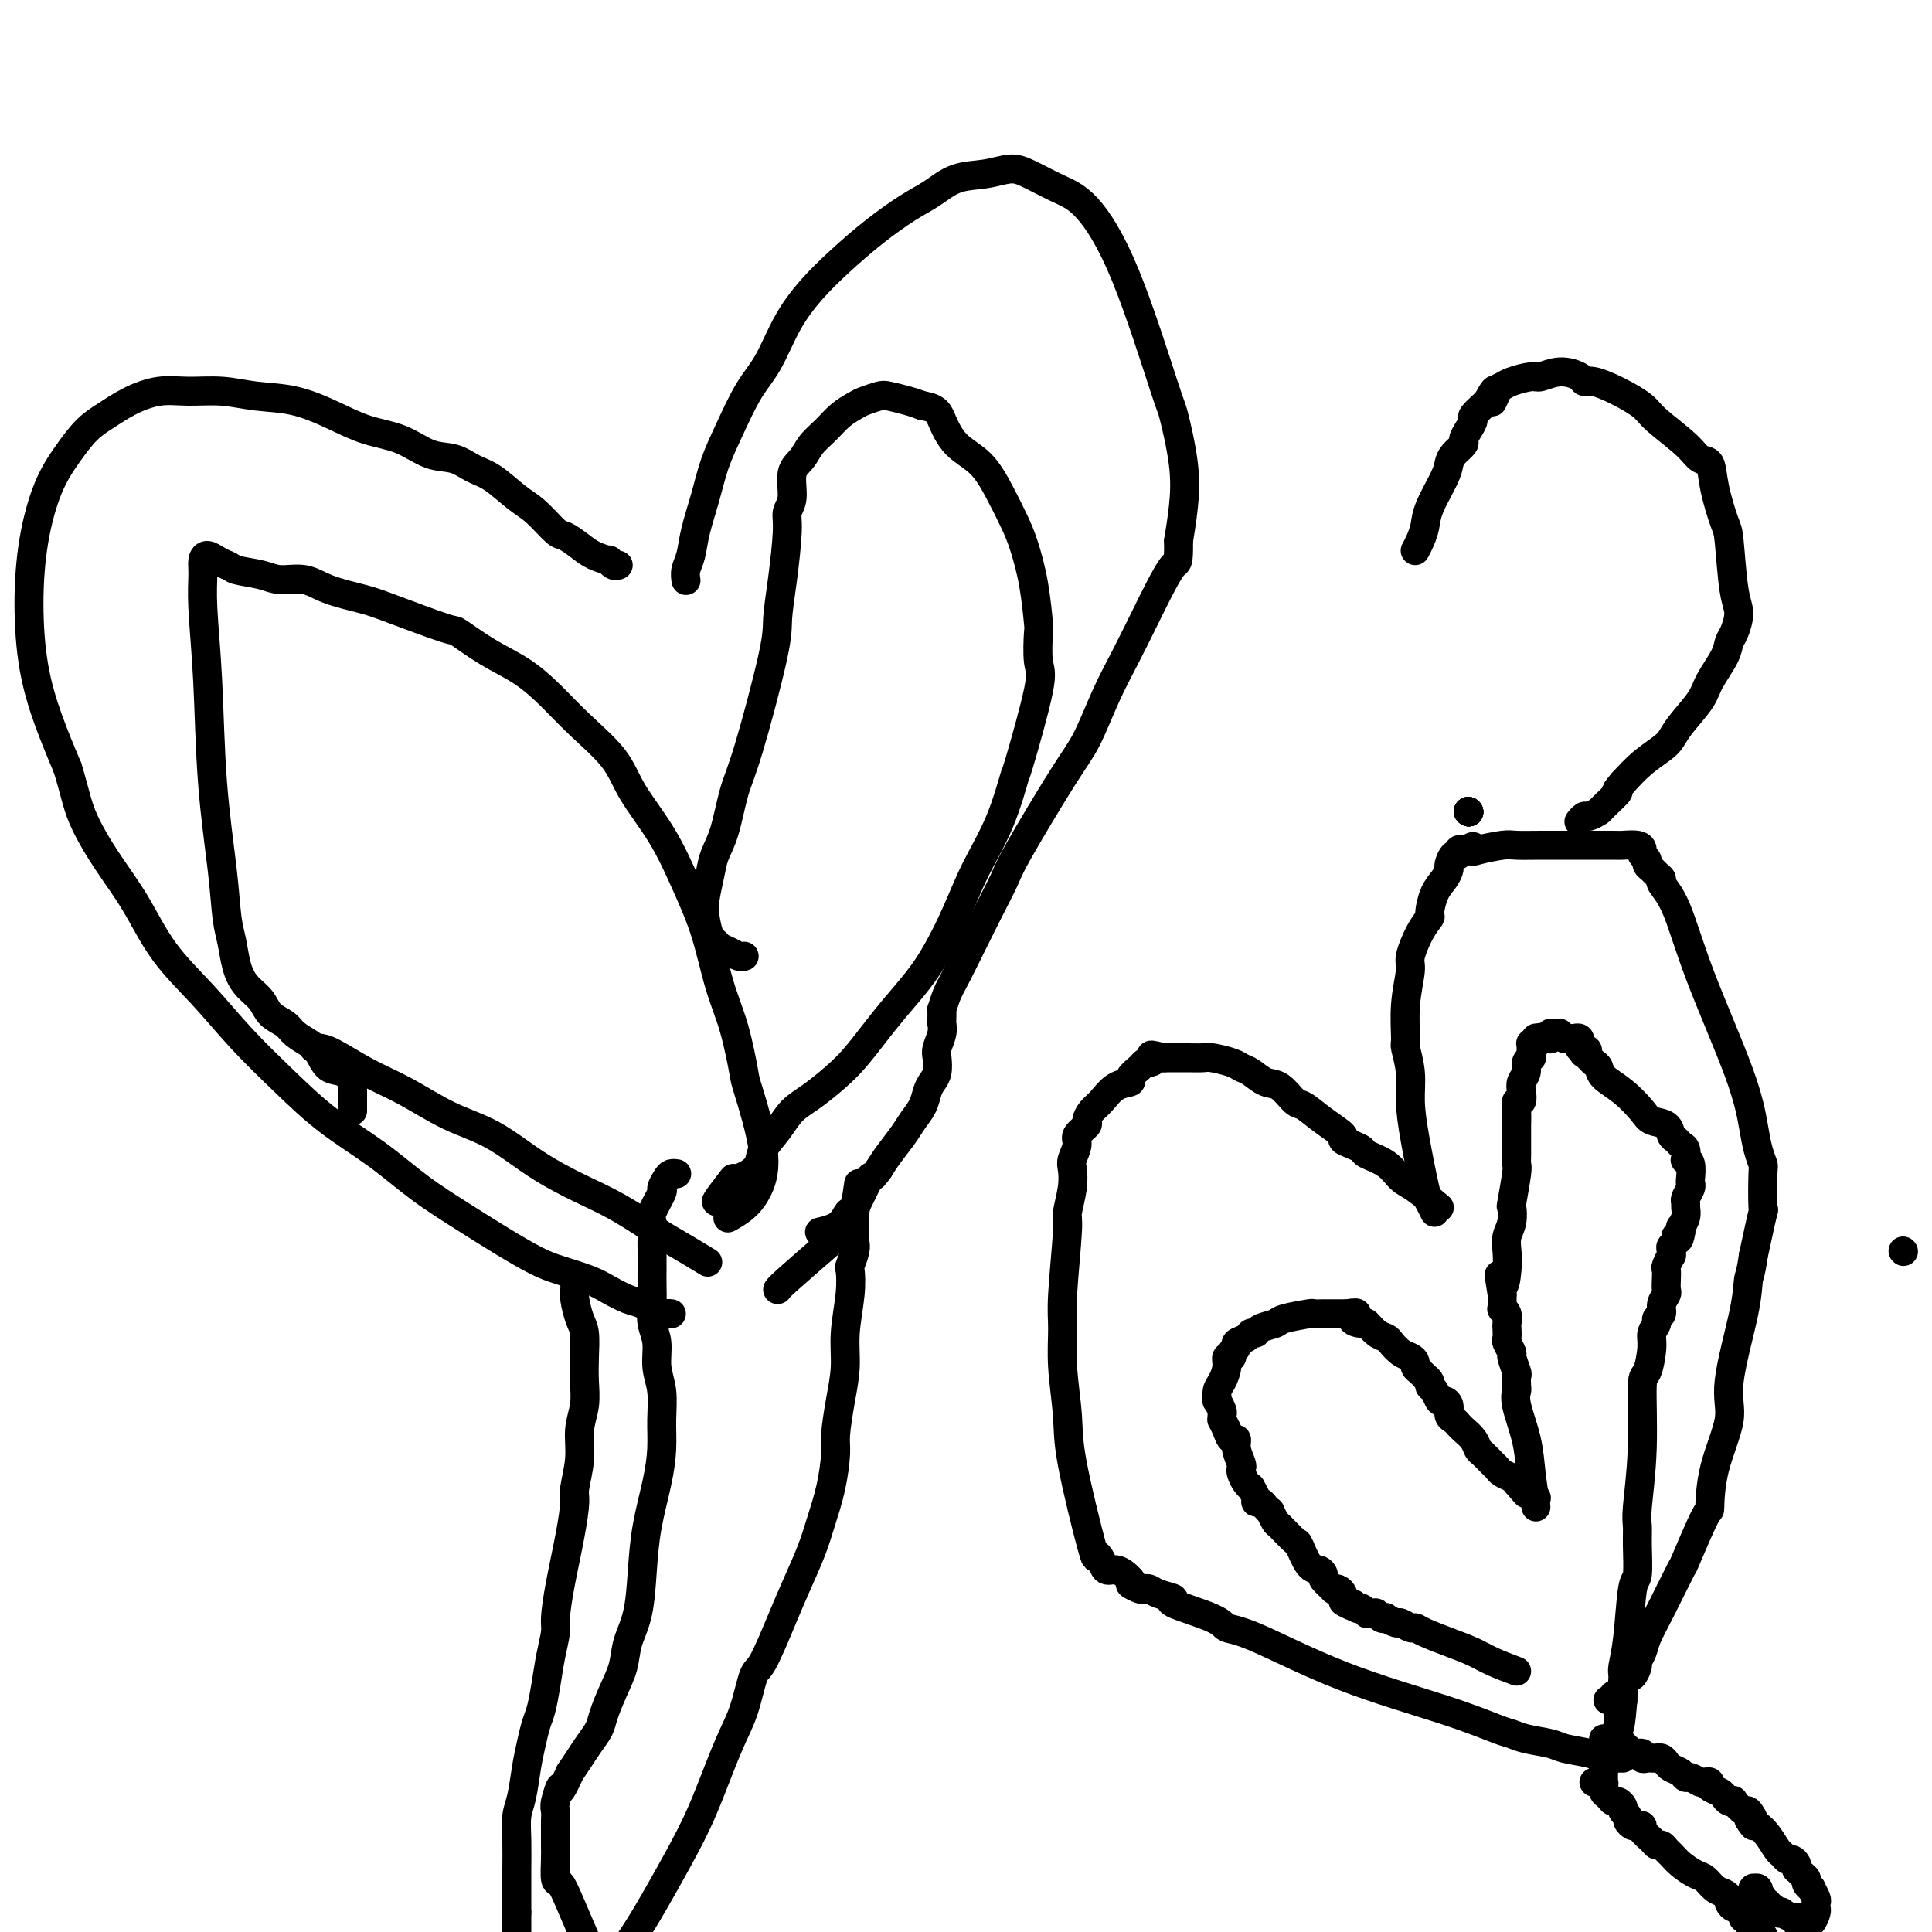 <svg viewBox='0 0 400 400' version='1.1' xmlns='http://www.w3.org/2000/svg' xmlns:xlink='http://www.w3.org/1999/xlink'><g fill='none' stroke='#000000' stroke-width='6' stroke-linecap='round' stroke-linejoin='round'><path d='M142,120c0.026,0.164 0.051,0.328 0,0c-0.051,-0.328 -0.180,-1.149 0,-2c0.180,-0.851 0.669,-1.732 1,-3c0.331,-1.268 0.503,-2.922 1,-5c0.497,-2.078 1.318,-4.579 2,-7c0.682,-2.421 1.223,-4.760 2,-7c0.777,-2.240 1.788,-4.380 3,-7c1.212,-2.620 2.625,-5.721 4,-8c1.375,-2.279 2.711,-3.735 4,-6c1.289,-2.265 2.532,-5.338 4,-8c1.468,-2.662 3.161,-4.914 5,-7c1.839,-2.086 3.823,-4.005 6,-6c2.177,-1.995 4.545,-4.064 7,-6c2.455,-1.936 4.996,-3.738 7,-5c2.004,-1.262 3.472,-1.983 5,-3c1.528,-1.017 3.118,-2.330 5,-3c1.882,-0.670 4.058,-0.698 6,-1c1.942,-0.302 3.649,-0.877 5,-1c1.351,-0.123 2.345,0.207 4,1c1.655,0.793 3.972,2.051 6,3c2.028,0.949 3.766,1.591 6,4c2.234,2.409 4.964,6.586 8,14c3.036,7.414 6.380,18.067 8,23c1.620,4.933 1.517,4.147 2,6c0.483,1.853 1.553,6.345 2,10c0.447,3.655 0.271,6.473 0,9c-0.271,2.527 -0.635,4.764 -1,7'/><path d='M244,112c0.075,4.921 -0.237,4.223 -1,5c-0.763,0.777 -1.978,3.029 -3,5c-1.022,1.971 -1.850,3.661 -3,6c-1.150,2.339 -2.623,5.326 -4,8c-1.377,2.674 -2.658,5.035 -4,8c-1.342,2.965 -2.746,6.534 -4,9c-1.254,2.466 -2.357,3.828 -5,8c-2.643,4.172 -6.825,11.155 -9,15c-2.175,3.845 -2.344,4.552 -3,6c-0.656,1.448 -1.800,3.636 -3,6c-1.200,2.364 -2.455,4.904 -3,6c-0.545,1.096 -0.381,0.747 -1,2c-0.619,1.253 -2.022,4.108 -3,6c-0.978,1.892 -1.530,2.823 -2,4c-0.470,1.177 -0.858,2.601 -1,3c-0.142,0.399 -0.037,-0.228 0,0c0.037,0.228 0.006,1.311 0,2c-0.006,0.689 0.012,0.985 0,1c-0.012,0.015 -0.055,-0.249 0,0c0.055,0.249 0.208,1.011 0,2c-0.208,0.989 -0.777,2.203 -1,3c-0.223,0.797 -0.100,1.175 0,2c0.100,0.825 0.178,2.097 0,3c-0.178,0.903 -0.613,1.437 -1,2c-0.387,0.563 -0.726,1.155 -1,2c-0.274,0.845 -0.482,1.945 -1,3c-0.518,1.055 -1.345,2.066 -2,3c-0.655,0.934 -1.138,1.790 -2,3c-0.862,1.210 -2.103,2.774 -3,4c-0.897,1.226 -1.448,2.113 -2,3'/><path d='M182,242c-2.080,3.071 -1.279,0.747 -2,2c-0.721,1.253 -2.964,6.083 -4,8c-1.036,1.917 -0.866,0.920 -1,1c-0.134,0.080 -0.572,1.237 -1,2c-0.428,0.763 -0.847,1.133 -3,3c-2.153,1.867 -6.041,5.232 -8,7c-1.959,1.768 -1.989,1.938 -2,2c-0.011,0.062 -0.003,0.017 0,0c0.003,-0.017 0.001,-0.005 0,0c-0.001,0.005 -0.000,0.002 0,0'/><path d='M154,198c0.067,-0.024 0.134,-0.049 0,0c-0.134,0.049 -0.470,0.170 -1,0c-0.530,-0.170 -1.256,-0.632 -2,-1c-0.744,-0.368 -1.507,-0.642 -2,-1c-0.493,-0.358 -0.717,-0.802 -1,-1c-0.283,-0.198 -0.624,-0.152 -1,-1c-0.376,-0.848 -0.788,-2.589 -1,-4c-0.212,-1.411 -0.223,-2.491 0,-4c0.223,-1.509 0.679,-3.447 1,-5c0.321,-1.553 0.507,-2.723 1,-4c0.493,-1.277 1.294,-2.663 2,-5c0.706,-2.337 1.316,-5.624 2,-8c0.684,-2.376 1.441,-3.840 3,-9c1.559,-5.160 3.919,-14.015 5,-19c1.081,-4.985 0.882,-6.099 1,-8c0.118,-1.901 0.552,-4.589 1,-8c0.448,-3.411 0.911,-7.546 1,-10c0.089,-2.454 -0.195,-3.227 0,-4c0.195,-0.773 0.870,-1.547 1,-3c0.130,-1.453 -0.286,-3.586 0,-5c0.286,-1.414 1.274,-2.109 2,-3c0.726,-0.891 1.190,-1.979 2,-3c0.810,-1.021 1.964,-1.976 3,-3c1.036,-1.024 1.952,-2.118 3,-3c1.048,-0.882 2.227,-1.554 3,-2c0.773,-0.446 1.141,-0.666 2,-1c0.859,-0.334 2.210,-0.780 3,-1c0.790,-0.220 1.020,-0.213 2,0c0.980,0.213 2.708,0.632 4,1c1.292,0.368 2.146,0.684 3,1'/><path d='M191,84c2.957,0.421 3.348,1.473 4,3c0.652,1.527 1.564,3.529 3,5c1.436,1.471 3.397,2.413 5,4c1.603,1.587 2.850,3.820 4,6c1.150,2.180 2.203,4.305 3,6c0.797,1.695 1.337,2.958 2,5c0.663,2.042 1.450,4.863 2,8c0.550,3.137 0.865,6.591 1,8c0.135,1.409 0.091,0.773 0,2c-0.091,1.227 -0.228,4.316 0,6c0.228,1.684 0.820,1.963 0,6c-0.820,4.037 -3.051,11.833 -4,15c-0.949,3.167 -0.617,1.704 -1,3c-0.383,1.296 -1.483,5.352 -3,9c-1.517,3.648 -3.452,6.887 -5,10c-1.548,3.113 -2.710,6.099 -4,9c-1.290,2.901 -2.708,5.718 -4,8c-1.292,2.282 -2.459,4.031 -4,6c-1.541,1.969 -3.458,4.159 -5,6c-1.542,1.841 -2.709,3.335 -4,5c-1.291,1.665 -2.704,3.501 -4,5c-1.296,1.499 -2.473,2.659 -4,4c-1.527,1.341 -3.402,2.862 -5,4c-1.598,1.138 -2.917,1.891 -4,3c-1.083,1.109 -1.929,2.573 -3,4c-1.071,1.427 -2.367,2.816 -3,4c-0.633,1.184 -0.603,2.163 -1,3c-0.397,0.837 -1.222,1.533 -2,2c-0.778,0.467 -1.508,0.705 -2,1c-0.492,0.295 -0.746,0.648 -1,1'/><path d='M152,245c-6.726,7.429 -2.542,2.000 -1,0c1.542,-2.000 0.440,-0.571 0,0c-0.440,0.571 -0.220,0.286 0,0'/><path d='M128,117c-0.290,0.118 -0.580,0.236 -1,0c-0.420,-0.236 -0.970,-0.827 -1,-1c-0.030,-0.173 0.461,0.073 0,0c-0.461,-0.073 -1.873,-0.463 -3,-1c-1.127,-0.537 -1.969,-1.220 -3,-2c-1.031,-0.780 -2.250,-1.659 -3,-2c-0.750,-0.341 -1.032,-0.146 -2,-1c-0.968,-0.854 -2.621,-2.758 -4,-4c-1.379,-1.242 -2.485,-1.822 -4,-3c-1.515,-1.178 -3.438,-2.952 -5,-4c-1.562,-1.048 -2.761,-1.368 -4,-2c-1.239,-0.632 -2.516,-1.575 -4,-2c-1.484,-0.425 -3.174,-0.331 -5,-1c-1.826,-0.669 -3.788,-2.101 -6,-3c-2.212,-0.899 -4.672,-1.264 -7,-2c-2.328,-0.736 -4.522,-1.843 -7,-3c-2.478,-1.157 -5.238,-2.364 -8,-3c-2.762,-0.636 -5.525,-0.701 -8,-1c-2.475,-0.299 -4.661,-0.831 -7,-1c-2.339,-0.169 -4.831,0.025 -7,0c-2.169,-0.025 -4.015,-0.270 -6,0c-1.985,0.270 -4.110,1.053 -6,2c-1.890,0.947 -3.546,2.057 -5,3c-1.454,0.943 -2.705,1.719 -4,3c-1.295,1.281 -2.633,3.065 -4,5c-1.367,1.935 -2.765,4.019 -4,7c-1.235,2.981 -2.309,6.860 -3,11c-0.691,4.140 -1.000,8.543 -1,13c-0.000,4.457 0.308,8.969 1,13c0.692,4.031 1.769,7.580 3,11c1.231,3.420 2.615,6.710 4,10'/><path d='M14,159c1.538,5.079 1.882,7.275 3,10c1.118,2.725 3.008,5.979 5,9c1.992,3.021 4.084,5.810 6,9c1.916,3.190 3.656,6.781 6,10c2.344,3.219 5.292,6.067 8,9c2.708,2.933 5.175,5.952 8,9c2.825,3.048 6.006,6.124 9,9c2.994,2.876 5.799,5.553 9,8c3.201,2.447 6.796,4.665 10,7c3.204,2.335 6.017,4.785 9,7c2.983,2.215 6.136,4.193 9,6c2.864,1.807 5.441,3.442 8,5c2.559,1.558 5.101,3.037 7,4c1.899,0.963 3.153,1.408 5,2c1.847,0.592 4.285,1.329 6,2c1.715,0.671 2.707,1.276 4,2c1.293,0.724 2.886,1.567 4,2c1.114,0.433 1.749,0.456 3,1c1.251,0.544 3.119,1.610 4,2c0.881,0.390 0.776,0.105 1,0c0.224,-0.105 0.778,-0.030 1,0c0.222,0.030 0.111,0.015 0,0'/><path d='M73,230c-0.000,-0.414 -0.000,-0.828 0,-1c0.000,-0.172 0.000,-0.101 0,0c-0.000,0.101 -0.000,0.233 0,0c0.000,-0.233 0.000,-0.832 0,-1c-0.000,-0.168 -0.000,0.095 0,0c0.000,-0.095 0.001,-0.549 0,-1c-0.001,-0.451 -0.005,-0.899 0,-1c0.005,-0.101 0.020,0.143 0,0c-0.020,-0.143 -0.074,-0.675 0,-1c0.074,-0.325 0.278,-0.443 0,-1c-0.278,-0.557 -1.037,-1.553 -2,-2c-0.963,-0.447 -2.130,-0.347 -3,-1c-0.870,-0.653 -1.445,-2.061 -2,-3c-0.555,-0.939 -1.092,-1.409 -2,-2c-0.908,-0.591 -2.186,-1.301 -3,-2c-0.814,-0.699 -1.163,-1.385 -2,-2c-0.837,-0.615 -2.160,-1.157 -3,-2c-0.840,-0.843 -1.195,-1.986 -2,-3c-0.805,-1.014 -2.060,-1.900 -3,-3c-0.940,-1.100 -1.565,-2.414 -2,-4c-0.435,-1.586 -0.680,-3.442 -1,-5c-0.320,-1.558 -0.717,-2.817 -1,-5c-0.283,-2.183 -0.454,-5.291 -1,-10c-0.546,-4.709 -1.467,-11.019 -2,-18c-0.533,-6.981 -0.676,-14.631 -1,-21c-0.324,-6.369 -0.827,-11.455 -1,-15c-0.173,-3.545 -0.016,-5.549 0,-7c0.016,-1.451 -0.109,-2.348 0,-3c0.109,-0.652 0.452,-1.060 1,-1c0.548,0.060 1.299,0.589 2,1c0.701,0.411 1.350,0.706 2,1'/><path d='M47,117c0.970,0.339 0.896,0.685 2,1c1.104,0.315 3.387,0.599 5,1c1.613,0.401 2.556,0.920 4,1c1.444,0.080 3.390,-0.279 5,0c1.610,0.279 2.886,1.196 5,2c2.114,0.804 5.067,1.495 7,2c1.933,0.505 2.847,0.822 6,2c3.153,1.178 8.544,3.216 11,4c2.456,0.784 1.977,0.314 3,1c1.023,0.686 3.548,2.527 6,4c2.452,1.473 4.831,2.578 7,4c2.169,1.422 4.127,3.159 6,5c1.873,1.841 3.662,3.784 6,6c2.338,2.216 5.224,4.706 7,7c1.776,2.294 2.443,4.393 4,7c1.557,2.607 4.006,5.721 6,9c1.994,3.279 3.533,6.722 5,10c1.467,3.278 2.863,6.392 4,10c1.137,3.608 2.015,7.709 3,11c0.985,3.291 2.077,5.773 3,9c0.923,3.227 1.679,7.200 2,9c0.321,1.800 0.208,1.428 1,4c0.792,2.572 2.488,8.087 3,12c0.512,3.913 -0.162,6.224 -1,8c-0.838,1.776 -1.841,3.017 -3,4c-1.159,0.983 -2.474,1.710 -3,2c-0.526,0.290 -0.263,0.145 0,0'/><path d='M65,217c-0.066,0.004 -0.132,0.008 0,0c0.132,-0.008 0.461,-0.028 1,0c0.539,0.028 1.288,0.105 3,1c1.712,0.895 4.387,2.608 7,4c2.613,1.392 5.165,2.462 8,4c2.835,1.538 5.952,3.543 9,5c3.048,1.457 6.027,2.365 9,4c2.973,1.635 5.941,3.998 9,6c3.059,2.002 6.207,3.644 9,5c2.793,1.356 5.229,2.427 8,4c2.771,1.573 5.877,3.648 8,5c2.123,1.352 3.264,1.979 5,3c1.736,1.021 4.067,2.434 5,3c0.933,0.566 0.466,0.283 0,0'/><path d='M119,266c0.022,0.302 0.045,0.603 0,1c-0.045,0.397 -0.156,0.888 0,2c0.156,1.112 0.579,2.845 1,4c0.421,1.155 0.841,1.732 1,3c0.159,1.268 0.058,3.229 0,5c-0.058,1.771 -0.072,3.353 0,5c0.072,1.647 0.230,3.358 0,5c-0.230,1.642 -0.848,3.214 -1,5c-0.152,1.786 0.163,3.784 0,6c-0.163,2.216 -0.804,4.649 -1,6c-0.196,1.351 0.053,1.620 0,3c-0.053,1.380 -0.410,3.872 -1,7c-0.590,3.128 -1.415,6.891 -2,10c-0.585,3.109 -0.930,5.564 -1,7c-0.070,1.436 0.136,1.853 0,3c-0.136,1.147 -0.614,3.023 -1,5c-0.386,1.977 -0.681,4.056 -1,6c-0.319,1.944 -0.663,3.752 -1,5c-0.337,1.248 -0.669,1.936 -1,3c-0.331,1.064 -0.663,2.505 -1,4c-0.337,1.495 -0.679,3.043 -1,5c-0.321,1.957 -0.622,4.321 -1,6c-0.378,1.679 -0.833,2.671 -1,4c-0.167,1.329 -0.045,2.995 0,5c0.045,2.005 0.012,4.347 0,6c-0.012,1.653 -0.003,2.615 0,4c0.003,1.385 0.002,3.192 0,5'/><path d='M107,396c0.004,4.508 0.015,5.779 0,7c-0.015,1.221 -0.056,2.393 0,4c0.056,1.607 0.208,3.650 0,5c-0.208,1.350 -0.776,2.008 -1,3c-0.224,0.992 -0.102,2.317 0,3c0.102,0.683 0.186,0.723 0,1c-0.186,0.277 -0.642,0.791 -1,1c-0.358,0.209 -0.617,0.113 -1,0c-0.383,-0.113 -0.891,-0.241 -1,0c-0.109,0.241 0.181,0.853 0,1c-0.181,0.147 -0.833,-0.171 -1,0c-0.167,0.171 0.151,0.830 0,1c-0.151,0.170 -0.770,-0.151 -1,0c-0.230,0.151 -0.072,0.772 0,1c0.072,0.228 0.057,0.061 0,0c-0.057,-0.061 -0.156,-0.016 0,0c0.156,0.016 0.567,0.004 1,0c0.433,-0.004 0.890,-0.000 1,0c0.110,0.000 -0.125,-0.004 0,0c0.125,0.004 0.611,0.016 1,0c0.389,-0.016 0.680,-0.060 1,0c0.320,0.060 0.667,0.223 1,0c0.333,-0.223 0.652,-0.833 1,-1c0.348,-0.167 0.727,0.109 1,0c0.273,-0.109 0.441,-0.604 1,-1c0.559,-0.396 1.511,-0.694 2,-1c0.489,-0.306 0.516,-0.621 1,-1c0.484,-0.379 1.424,-0.823 2,-1c0.576,-0.177 0.788,-0.089 1,0'/><path d='M115,418c2.553,-0.929 2.435,-1.250 3,-2c0.565,-0.750 1.813,-1.927 3,-3c1.187,-1.073 2.312,-2.042 4,-4c1.688,-1.958 3.939,-4.903 6,-8c2.061,-3.097 3.931,-6.344 6,-10c2.069,-3.656 4.336,-7.719 6,-11c1.664,-3.281 2.723,-5.779 4,-9c1.277,-3.221 2.772,-7.165 4,-10c1.228,-2.835 2.190,-4.563 3,-7c0.810,-2.437 1.466,-5.585 2,-7c0.534,-1.415 0.944,-1.096 2,-3c1.056,-1.904 2.759,-6.029 4,-9c1.241,-2.971 2.021,-4.788 3,-7c0.979,-2.212 2.156,-4.819 3,-7c0.844,-2.181 1.353,-3.936 2,-6c0.647,-2.064 1.431,-4.437 2,-7c0.569,-2.563 0.922,-5.315 1,-7c0.078,-1.685 -0.119,-2.301 0,-4c0.119,-1.699 0.554,-4.480 1,-7c0.446,-2.520 0.903,-4.778 1,-7c0.097,-2.222 -0.166,-4.409 0,-7c0.166,-2.591 0.763,-5.586 1,-8c0.237,-2.414 0.116,-4.247 0,-5c-0.116,-0.753 -0.227,-0.425 0,-1c0.227,-0.575 0.793,-2.052 1,-3c0.207,-0.948 0.055,-1.367 0,-2c-0.055,-0.633 -0.015,-1.479 0,-2c0.015,-0.521 0.004,-0.717 0,-1c-0.004,-0.283 -0.001,-0.653 0,-1c0.001,-0.347 0.000,-0.671 0,-1c-0.000,-0.329 -0.000,-0.665 0,-1'/><path d='M177,251c1.442,-11.108 0.547,-3.876 0,-1c-0.547,2.876 -0.746,1.398 -1,1c-0.254,-0.398 -0.563,0.285 -1,1c-0.437,0.715 -1.002,1.462 -2,2c-0.998,0.538 -2.428,0.868 -3,1c-0.572,0.132 -0.286,0.066 0,0'/><path d='M140,243c0.092,0.014 0.184,0.028 0,0c-0.184,-0.028 -0.645,-0.099 -1,0c-0.355,0.099 -0.603,0.368 -1,1c-0.397,0.632 -0.944,1.629 -1,2c-0.056,0.371 0.377,0.118 0,1c-0.377,0.882 -1.565,2.901 -2,4c-0.435,1.099 -0.117,1.280 0,2c0.117,0.720 0.032,1.981 0,3c-0.032,1.019 -0.010,1.798 0,3c0.010,1.202 0.007,2.827 0,4c-0.007,1.173 -0.017,1.895 0,3c0.017,1.105 0.061,2.594 0,4c-0.061,1.406 -0.227,2.731 0,4c0.227,1.269 0.846,2.483 1,4c0.154,1.517 -0.157,3.336 0,5c0.157,1.664 0.781,3.173 1,5c0.219,1.827 0.031,3.972 0,6c-0.031,2.028 0.095,3.938 0,6c-0.095,2.062 -0.411,4.276 -1,7c-0.589,2.724 -1.453,5.956 -2,9c-0.547,3.044 -0.779,5.898 -1,9c-0.221,3.102 -0.430,6.452 -1,9c-0.570,2.548 -1.500,4.296 -2,6c-0.500,1.704 -0.571,3.366 -1,5c-0.429,1.634 -1.217,3.242 -2,5c-0.783,1.758 -1.561,3.667 -2,5c-0.439,1.333 -0.540,2.089 -1,3c-0.460,0.911 -1.278,1.976 -2,3c-0.722,1.024 -1.349,2.007 -2,3c-0.651,0.993 -1.325,1.997 -2,3'/><path d='M118,367c-2.558,5.628 -1.953,3.198 -2,3c-0.047,-0.198 -0.745,1.837 -1,3c-0.255,1.163 -0.068,1.454 0,2c0.068,0.546 0.018,1.348 0,2c-0.018,0.652 -0.002,1.153 0,2c0.002,0.847 -0.009,2.039 0,3c0.009,0.961 0.038,1.691 0,3c-0.038,1.309 -0.143,3.196 0,4c0.143,0.804 0.533,0.525 1,1c0.467,0.475 1.010,1.705 2,4c0.990,2.295 2.426,5.656 3,7c0.574,1.344 0.287,0.672 0,0'/><path d='M304,168c0.000,0.000 0.100,0.100 0.1,0.1'/><path d='M304,168c0.000,0.000 0.100,0.100 0.1,0.1'/><path d='M304,168c0.000,0.000 0.100,0.100 0.1,0.1'/><path d='M304,168c0.000,0.000 0.100,0.100 0.1,0.1'/><path d='M304,168c0.000,0.000 0.100,0.100 0.1,0.1'/><path d='M304,168c0.000,0.000 0.100,0.100 0.1,0.1'/><path d='M394,259c0.000,0.000 0.100,0.100 0.1,0.1'/><path d='M297,251c-0.361,-0.754 -0.723,-1.508 -1,-2c-0.277,-0.492 -0.470,-0.721 -1,-3c-0.530,-2.279 -1.395,-6.609 -2,-10c-0.605,-3.391 -0.948,-5.843 -1,-8c-0.052,-2.157 0.186,-4.021 0,-6c-0.186,-1.979 -0.798,-4.075 -1,-5c-0.202,-0.925 0.004,-0.680 0,-2c-0.004,-1.320 -0.218,-4.203 0,-7c0.218,-2.797 0.867,-5.506 1,-7c0.133,-1.494 -0.249,-1.772 0,-3c0.249,-1.228 1.131,-3.407 2,-5c0.869,-1.593 1.725,-2.602 2,-3c0.275,-0.398 -0.032,-0.185 0,-1c0.032,-0.815 0.404,-2.657 1,-4c0.596,-1.343 1.418,-2.187 2,-3c0.582,-0.813 0.926,-1.595 1,-2c0.074,-0.405 -0.121,-0.434 0,-1c0.121,-0.566 0.557,-1.668 1,-2c0.443,-0.332 0.892,0.107 1,0c0.108,-0.107 -0.125,-0.760 0,-1c0.125,-0.240 0.607,-0.069 1,0c0.393,0.069 0.696,0.034 1,0'/><path d='M304,176c1.321,-1.409 1.124,-0.430 1,0c-0.124,0.430 -0.176,0.311 1,0c1.176,-0.311 3.580,-0.816 5,-1c1.420,-0.184 1.856,-0.049 3,0c1.144,0.049 2.996,0.012 5,0c2.004,-0.012 4.159,-0.000 7,0c2.841,0.000 6.368,-0.011 8,0c1.632,0.011 1.370,0.044 2,0c0.630,-0.044 2.154,-0.167 3,0c0.846,0.167 1.014,0.622 1,1c-0.014,0.378 -0.211,0.679 0,1c0.211,0.321 0.832,0.664 1,1c0.168,0.336 -0.115,0.666 0,1c0.115,0.334 0.627,0.673 1,1c0.373,0.327 0.605,0.641 1,1c0.395,0.359 0.953,0.763 1,1c0.047,0.237 -0.415,0.306 0,1c0.415,0.694 1.708,2.012 3,5c1.292,2.988 2.585,7.645 5,14c2.415,6.355 5.954,14.407 8,20c2.046,5.593 2.600,8.727 3,11c0.400,2.273 0.644,3.685 1,5c0.356,1.315 0.822,2.535 1,3c0.178,0.465 0.068,0.176 0,2c-0.068,1.824 -0.095,5.760 0,7c0.095,1.240 0.313,-0.217 0,1c-0.313,1.217 -1.156,5.109 -2,9'/><path d='M363,260c-0.527,3.849 -0.845,3.971 -1,5c-0.155,1.029 -0.147,2.964 -1,7c-0.853,4.036 -2.568,10.172 -3,14c-0.432,3.828 0.419,5.347 0,8c-0.419,2.653 -2.109,6.442 -3,10c-0.891,3.558 -0.983,6.887 -1,8c-0.017,1.113 0.041,0.009 -1,2c-1.041,1.991 -3.182,7.075 -4,9c-0.818,1.925 -0.314,0.691 -1,2c-0.686,1.309 -2.561,5.161 -4,8c-1.439,2.839 -2.441,4.663 -3,6c-0.559,1.337 -0.674,2.186 -1,3c-0.326,0.814 -0.862,1.594 -1,2c-0.138,0.406 0.121,0.438 0,1c-0.121,0.562 -0.621,1.652 -1,2c-0.379,0.348 -0.638,-0.048 -1,0c-0.362,0.048 -0.828,0.538 -1,1c-0.172,0.462 -0.049,0.895 0,1c0.049,0.105 0.023,-0.116 0,0c-0.023,0.116 -0.044,0.571 0,1c0.044,0.429 0.152,0.833 0,1c-0.152,0.167 -0.562,0.097 -1,0c-0.438,-0.097 -0.902,-0.222 -1,0c-0.098,0.222 0.170,0.792 0,1c-0.170,0.208 -0.776,0.056 -1,0c-0.224,-0.056 -0.064,-0.016 0,0c0.064,0.016 0.032,0.008 0,0'/><path d='M318,312c-0.370,-2.355 -0.740,-4.710 -1,-7c-0.260,-2.290 -0.410,-4.516 -1,-7c-0.590,-2.484 -1.621,-5.227 -2,-7c-0.379,-1.773 -0.106,-2.577 0,-3c0.106,-0.423 0.043,-0.465 0,-1c-0.043,-0.535 -0.068,-1.562 0,-2c0.068,-0.438 0.228,-0.287 0,-1c-0.228,-0.713 -0.846,-2.289 -1,-3c-0.154,-0.711 0.155,-0.557 0,-1c-0.155,-0.443 -0.772,-1.484 -1,-2c-0.228,-0.516 -0.065,-0.506 0,-1c0.065,-0.494 0.031,-1.490 0,-2c-0.031,-0.510 -0.061,-0.533 0,-1c0.061,-0.467 0.212,-1.378 0,-2c-0.212,-0.622 -0.789,-0.955 -1,-1c-0.211,-0.045 -0.057,0.199 0,0c0.057,-0.199 0.015,-0.842 0,-1c-0.015,-0.158 -0.004,0.168 0,0c0.004,-0.168 0.001,-0.828 0,-1c-0.001,-0.172 -0.000,0.146 0,0c0.000,-0.146 0.000,-0.756 0,-1c-0.000,-0.244 -0.000,-0.122 0,0'/><path d='M311,268c-1.142,-7.132 -0.499,-2.963 0,-2c0.499,0.963 0.852,-1.281 1,-3c0.148,-1.719 0.091,-2.914 0,-4c-0.091,-1.086 -0.217,-2.063 0,-3c0.217,-0.937 0.776,-1.833 1,-3c0.224,-1.167 0.113,-2.605 0,-3c-0.113,-0.395 -0.226,0.254 0,-1c0.226,-1.254 0.793,-4.411 1,-6c0.207,-1.589 0.055,-1.611 0,-2c-0.055,-0.389 -0.015,-1.147 0,-2c0.015,-0.853 0.003,-1.802 0,-3c-0.003,-1.198 0.003,-2.645 0,-3c-0.003,-0.355 -0.015,0.382 0,0c0.015,-0.382 0.055,-1.884 0,-3c-0.055,-1.116 -0.207,-1.846 0,-2c0.207,-0.154 0.772,0.268 1,0c0.228,-0.268 0.117,-1.224 0,-2c-0.117,-0.776 -0.241,-1.371 0,-2c0.241,-0.629 0.848,-1.292 1,-2c0.152,-0.708 -0.151,-1.460 0,-2c0.151,-0.540 0.758,-0.869 1,-1c0.242,-0.131 0.121,-0.066 0,0'/><path d='M317,218c-0.000,0.111 -0.000,0.222 0,0c0.000,-0.222 0.000,-0.778 0,-1c-0.000,-0.222 -0.001,-0.112 0,0c0.001,0.112 0.004,0.226 0,0c-0.004,-0.226 -0.015,-0.792 0,-1c0.015,-0.208 0.057,-0.060 0,0c-0.057,0.060 -0.211,0.030 0,0c0.211,-0.030 0.789,-0.061 1,0c0.211,0.061 0.056,0.212 0,0c-0.056,-0.212 -0.011,-0.789 0,-1c0.011,-0.211 -0.011,-0.057 0,0c0.011,0.057 0.054,0.015 0,0c-0.054,-0.015 -0.207,-0.004 0,0c0.207,0.004 0.773,0.001 1,0c0.227,-0.001 0.113,-0.001 0,0'/><path d='M319,215c0.248,-0.464 -0.131,-0.124 0,0c0.131,0.124 0.771,0.033 1,0c0.229,-0.033 0.047,-0.009 0,0c-0.047,0.009 0.040,0.002 0,0c-0.040,-0.002 -0.207,-0.001 0,0c0.207,0.001 0.787,0.001 1,0c0.213,-0.001 0.057,-0.004 0,0c-0.057,0.004 -0.015,0.015 0,0c0.015,-0.015 0.003,-0.057 0,0c-0.003,0.057 0.003,0.211 0,0c-0.003,-0.211 -0.015,-0.789 0,-1c0.015,-0.211 0.057,-0.057 0,0c-0.057,0.057 -0.212,0.015 0,0c0.212,-0.015 0.793,-0.004 1,0c0.207,0.004 0.042,0.001 0,0c-0.042,-0.001 0.040,-0.001 0,0c-0.040,0.001 -0.203,0.004 0,0c0.203,-0.004 0.772,-0.015 1,0c0.228,0.015 0.116,0.057 0,0c-0.116,-0.057 -0.237,-0.211 0,0c0.237,0.211 0.833,0.789 1,1c0.167,0.211 -0.095,0.055 0,0c0.095,-0.055 0.547,-0.011 1,0c0.453,0.011 0.906,-0.012 1,0c0.094,0.012 -0.172,0.060 0,0c0.172,-0.060 0.781,-0.226 1,0c0.219,0.226 0.048,0.844 0,1c-0.048,0.156 0.025,-0.150 0,0c-0.025,0.150 -0.150,0.757 0,1c0.150,0.243 0.575,0.121 1,0'/><path d='M328,217c1.388,0.532 0.358,0.861 0,1c-0.358,0.139 -0.044,0.089 0,0c0.044,-0.089 -0.182,-0.217 0,0c0.182,0.217 0.770,0.778 1,1c0.230,0.222 0.101,0.103 0,0c-0.101,-0.103 -0.173,-0.192 0,0c0.173,0.192 0.592,0.663 1,1c0.408,0.337 0.804,0.538 1,1c0.196,0.462 0.193,1.183 1,2c0.807,0.817 2.426,1.728 4,3c1.574,1.272 3.104,2.904 4,4c0.896,1.096 1.157,1.656 2,2c0.843,0.344 2.268,0.472 3,1c0.732,0.528 0.771,1.455 1,2c0.229,0.545 0.649,0.706 1,1c0.351,0.294 0.634,0.721 1,1c0.366,0.279 0.816,0.411 1,1c0.184,0.589 0.102,1.635 0,2c-0.102,0.365 -0.222,0.047 0,0c0.222,-0.047 0.788,0.176 1,1c0.212,0.824 0.071,2.248 0,3c-0.071,0.752 -0.072,0.831 0,1c0.072,0.169 0.216,0.429 0,1c-0.216,0.571 -0.794,1.453 -1,2c-0.206,0.547 -0.041,0.758 0,1c0.041,0.242 -0.042,0.513 0,1c0.042,0.487 0.207,1.188 0,2c-0.207,0.812 -0.788,1.733 -1,2c-0.212,0.267 -0.057,-0.120 0,0c0.057,0.120 0.016,0.749 0,1c-0.016,0.251 -0.008,0.126 0,0'/><path d='M348,255c-0.398,2.809 -0.891,1.331 -1,1c-0.109,-0.331 0.168,0.484 0,1c-0.168,0.516 -0.781,0.734 -1,1c-0.219,0.266 -0.045,0.581 0,1c0.045,0.419 -0.041,0.941 0,1c0.041,0.059 0.207,-0.345 0,0c-0.207,0.345 -0.786,1.440 -1,2c-0.214,0.560 -0.061,0.587 0,1c0.061,0.413 0.032,1.214 0,2c-0.032,0.786 -0.065,1.559 0,2c0.065,0.441 0.229,0.551 0,1c-0.229,0.449 -0.850,1.236 -1,2c-0.150,0.764 0.171,1.503 0,2c-0.171,0.497 -0.833,0.750 -1,1c-0.167,0.250 0.161,0.495 0,1c-0.161,0.505 -0.813,1.269 -1,2c-0.187,0.731 0.090,1.428 0,3c-0.090,1.572 -0.546,4.020 -1,5c-0.454,0.980 -0.907,0.492 -1,3c-0.093,2.508 0.172,8.011 0,13c-0.172,4.989 -0.781,9.465 -1,12c-0.219,2.535 -0.047,3.128 0,4c0.047,0.872 -0.030,2.023 0,4c0.030,1.977 0.166,4.780 0,6c-0.166,1.220 -0.633,0.858 -1,3c-0.367,2.142 -0.634,6.787 -1,10c-0.366,3.213 -0.830,4.995 -1,6c-0.170,1.005 -0.046,1.232 0,2c0.046,0.768 0.013,2.077 0,3c-0.013,0.923 -0.007,1.462 0,2'/><path d='M336,352c-0.873,10.391 -1.057,3.868 -1,2c0.057,-1.868 0.355,0.919 0,3c-0.355,2.081 -1.362,3.458 -2,5c-0.638,1.542 -0.907,3.250 -1,4c-0.093,0.750 -0.011,0.541 0,1c0.011,0.459 -0.049,1.587 0,2c0.049,0.413 0.205,0.111 0,0c-0.205,-0.111 -0.773,-0.032 -1,0c-0.227,0.032 -0.114,0.016 0,0'/><path d='M298,250c-1.833,-1.541 -3.667,-3.081 -5,-4c-1.333,-0.919 -2.166,-1.216 -3,-2c-0.834,-0.784 -1.668,-2.056 -3,-3c-1.332,-0.944 -3.163,-1.561 -4,-2c-0.837,-0.439 -0.681,-0.700 -1,-1c-0.319,-0.300 -1.115,-0.638 -2,-1c-0.885,-0.362 -1.860,-0.749 -2,-1c-0.140,-0.251 0.556,-0.365 0,-1c-0.556,-0.635 -2.364,-1.790 -4,-3c-1.636,-1.210 -3.099,-2.475 -4,-3c-0.901,-0.525 -1.239,-0.312 -2,-1c-0.761,-0.688 -1.945,-2.278 -3,-3c-1.055,-0.722 -1.981,-0.575 -3,-1c-1.019,-0.425 -2.131,-1.420 -3,-2c-0.869,-0.580 -1.495,-0.744 -2,-1c-0.505,-0.256 -0.889,-0.605 -2,-1c-1.111,-0.395 -2.947,-0.838 -4,-1c-1.053,-0.162 -1.321,-0.043 -2,0c-0.679,0.043 -1.770,0.012 -3,0c-1.230,-0.012 -2.600,-0.003 -3,0c-0.400,0.003 0.172,0.001 0,0c-0.172,-0.001 -1.086,-0.000 -2,0'/><path d='M241,219c-4.120,-0.991 -2.418,-0.469 -2,0c0.418,0.469 -0.446,0.886 -1,1c-0.554,0.114 -0.798,-0.073 -1,0c-0.202,0.073 -0.361,0.408 -1,1c-0.639,0.592 -1.757,1.443 -2,2c-0.243,0.557 0.390,0.822 0,1c-0.390,0.178 -1.801,0.270 -3,1c-1.199,0.730 -2.185,2.097 -3,3c-0.815,0.903 -1.457,1.343 -2,2c-0.543,0.657 -0.986,1.531 -1,2c-0.014,0.469 0.402,0.533 0,1c-0.402,0.467 -1.623,1.337 -2,2c-0.377,0.663 0.091,1.120 0,2c-0.091,0.880 -0.741,2.183 -1,3c-0.259,0.817 -0.126,1.148 0,2c0.126,0.852 0.244,2.223 0,4c-0.244,1.777 -0.851,3.958 -1,5c-0.149,1.042 0.160,0.945 0,4c-0.160,3.055 -0.789,9.263 -1,13c-0.211,3.737 -0.004,5.003 0,7c0.004,1.997 -0.196,4.723 0,8c0.196,3.277 0.788,7.104 1,10c0.212,2.896 0.045,4.861 1,10c0.955,5.139 3.032,13.453 4,17c0.968,3.547 0.826,2.326 1,2c0.174,-0.326 0.663,0.241 1,1c0.337,0.759 0.523,1.709 1,2c0.477,0.291 1.244,-0.075 2,0c0.756,0.075 1.502,0.593 2,1c0.498,0.407 0.749,0.704 1,1'/><path d='M234,327c1.129,1.250 -0.047,0.874 0,1c0.047,0.126 1.318,0.755 2,1c0.682,0.245 0.774,0.105 1,0c0.226,-0.105 0.586,-0.177 1,0c0.414,0.177 0.883,0.601 2,1c1.117,0.399 2.883,0.773 3,1c0.117,0.227 -1.415,0.305 0,1c1.415,0.695 5.778,2.005 8,3c2.222,0.995 2.304,1.675 3,2c0.696,0.325 2.006,0.297 6,2c3.994,1.703 10.670,5.139 18,8c7.330,2.861 15.312,5.148 21,7c5.688,1.852 9.083,3.270 11,4c1.917,0.730 2.358,0.773 3,1c0.642,0.227 1.486,0.639 3,1c1.514,0.361 3.697,0.671 5,1c1.303,0.329 1.725,0.677 3,1c1.275,0.323 3.402,0.623 5,1c1.598,0.377 2.667,0.833 3,1c0.333,0.167 -0.069,0.045 0,0c0.069,-0.045 0.611,-0.012 1,0c0.389,0.012 0.626,0.003 1,0c0.374,-0.003 0.884,-0.001 1,0c0.116,0.001 -0.161,0.000 0,0c0.161,-0.000 0.760,-0.000 1,0c0.240,0.000 0.120,0.000 0,0'/><path d='M314,346c-1.775,-0.666 -3.551,-1.331 -5,-2c-1.449,-0.669 -2.572,-1.341 -4,-2c-1.428,-0.659 -3.160,-1.305 -5,-2c-1.840,-0.695 -3.787,-1.439 -5,-2c-1.213,-0.561 -1.692,-0.939 -2,-1c-0.308,-0.061 -0.446,0.194 -1,0c-0.554,-0.194 -1.524,-0.835 -2,-1c-0.476,-0.165 -0.456,0.148 -1,0c-0.544,-0.148 -1.651,-0.758 -2,-1c-0.349,-0.242 0.060,-0.118 0,0c-0.060,0.118 -0.590,0.229 -1,0c-0.410,-0.229 -0.701,-0.797 -1,-1c-0.299,-0.203 -0.605,-0.041 -1,0c-0.395,0.041 -0.879,-0.041 -1,0c-0.121,0.041 0.121,0.203 0,0c-0.121,-0.203 -0.606,-0.772 -1,-1c-0.394,-0.228 -0.697,-0.114 -1,0'/><path d='M281,333c-5.288,-2.251 -2.008,-1.377 -1,-1c1.008,0.377 -0.256,0.258 -1,0c-0.744,-0.258 -0.968,-0.656 -1,-1c-0.032,-0.344 0.127,-0.635 0,-1c-0.127,-0.365 -0.541,-0.804 -1,-1c-0.459,-0.196 -0.962,-0.147 -1,0c-0.038,0.147 0.391,0.393 0,0c-0.391,-0.393 -1.600,-1.427 -2,-2c-0.400,-0.573 0.011,-0.687 0,-1c-0.011,-0.313 -0.444,-0.827 -1,-1c-0.556,-0.173 -1.234,-0.006 -2,-1c-0.766,-0.994 -1.621,-3.150 -2,-4c-0.379,-0.850 -0.283,-0.395 -1,-1c-0.717,-0.605 -2.248,-2.270 -3,-3c-0.752,-0.730 -0.726,-0.525 -1,-1c-0.274,-0.475 -0.848,-1.629 -1,-2c-0.152,-0.371 0.118,0.043 0,0c-0.118,-0.043 -0.624,-0.541 -1,-1c-0.376,-0.459 -0.622,-0.879 -1,-1c-0.378,-0.121 -0.889,0.057 -1,0c-0.111,-0.057 0.177,-0.347 0,-1c-0.177,-0.653 -0.818,-1.667 -1,-2c-0.182,-0.333 0.096,0.015 0,0c-0.096,-0.015 -0.566,-0.391 -1,-1c-0.434,-0.609 -0.834,-1.449 -1,-2c-0.166,-0.551 -0.100,-0.812 0,-1c0.100,-0.188 0.234,-0.305 0,-1c-0.234,-0.695 -0.836,-1.970 -1,-3c-0.164,-1.030 0.110,-1.816 0,-2c-0.110,-0.184 -0.603,0.233 -1,0c-0.397,-0.233 -0.699,-1.117 -1,-2'/><path d='M254,296c-1.305,-2.720 -1.067,-2.019 -1,-2c0.067,0.019 -0.035,-0.642 0,-1c0.035,-0.358 0.208,-0.413 0,-1c-0.208,-0.587 -0.798,-1.708 -1,-2c-0.202,-0.292 -0.017,0.243 0,0c0.017,-0.243 -0.135,-1.266 0,-2c0.135,-0.734 0.557,-1.180 1,-2c0.443,-0.820 0.908,-2.012 1,-3c0.092,-0.988 -0.187,-1.770 0,-2c0.187,-0.230 0.842,0.093 1,0c0.158,-0.093 -0.179,-0.603 0,-1c0.179,-0.397 0.875,-0.680 1,-1c0.125,-0.320 -0.319,-0.677 0,-1c0.319,-0.323 1.403,-0.611 2,-1c0.597,-0.389 0.709,-0.877 1,-1c0.291,-0.123 0.762,0.121 1,0c0.238,-0.121 0.244,-0.607 1,-1c0.756,-0.393 2.263,-0.694 3,-1c0.737,-0.306 0.704,-0.618 2,-1c1.296,-0.382 3.919,-0.834 5,-1c1.081,-0.166 0.618,-0.044 1,0c0.382,0.044 1.609,0.012 2,0c0.391,-0.012 -0.054,-0.003 0,0c0.054,0.003 0.607,0.001 1,0c0.393,-0.001 0.626,-0.000 1,0c0.374,0.000 0.888,0.000 1,0c0.112,-0.000 -0.180,-0.000 0,0c0.180,0.000 0.832,0.000 1,0c0.168,-0.000 -0.147,-0.000 0,0c0.147,0.000 0.756,0.000 1,0c0.244,-0.000 0.122,-0.000 0,0'/><path d='M279,272c3.364,-0.615 1.272,0.346 1,1c-0.272,0.654 1.274,1.000 2,1c0.726,-0.000 0.631,-0.347 1,0c0.369,0.347 1.202,1.388 2,2c0.798,0.612 1.563,0.794 2,1c0.437,0.206 0.547,0.437 1,1c0.453,0.563 1.248,1.460 2,2c0.752,0.540 1.459,0.723 2,1c0.541,0.277 0.914,0.648 1,1c0.086,0.352 -0.117,0.686 0,1c0.117,0.314 0.552,0.609 1,1c0.448,0.391 0.908,0.877 1,1c0.092,0.123 -0.182,-0.117 0,0c0.182,0.117 0.822,0.591 1,1c0.178,0.409 -0.106,0.753 0,1c0.106,0.247 0.602,0.399 1,1c0.398,0.601 0.698,1.653 1,2c0.302,0.347 0.606,-0.009 1,0c0.394,0.009 0.878,0.383 1,1c0.122,0.617 -0.118,1.477 0,2c0.118,0.523 0.595,0.707 1,1c0.405,0.293 0.737,0.693 1,1c0.263,0.307 0.455,0.520 1,1c0.545,0.480 1.442,1.228 2,2c0.558,0.772 0.779,1.569 1,2c0.221,0.431 0.444,0.497 1,1c0.556,0.503 1.445,1.444 2,2c0.555,0.556 0.778,0.726 1,1c0.222,0.274 0.444,0.651 1,1c0.556,0.349 1.444,0.671 2,1c0.556,0.329 0.778,0.664 1,1'/><path d='M314,307c3.426,4.029 1.493,1.602 1,1c-0.493,-0.602 0.456,0.622 1,1c0.544,0.378 0.685,-0.091 1,0c0.315,0.091 0.804,0.740 1,1c0.196,0.260 0.098,0.130 0,0'/><path d='M330,369c0.303,-0.089 0.606,-0.177 1,0c0.394,0.177 0.879,0.621 1,1c0.121,0.379 -0.122,0.693 0,1c0.122,0.307 0.607,0.607 1,1c0.393,0.393 0.693,0.878 1,1c0.307,0.122 0.621,-0.121 1,0c0.379,0.121 0.823,0.606 1,1c0.177,0.394 0.089,0.697 0,1'/><path d='M336,375c0.864,0.879 0.024,0.078 0,0c-0.024,-0.078 0.768,0.567 1,1c0.232,0.433 -0.097,0.654 0,1c0.097,0.346 0.621,0.817 1,1c0.379,0.183 0.612,0.077 1,0c0.388,-0.077 0.930,-0.127 1,0c0.070,0.127 -0.332,0.429 0,1c0.332,0.571 1.398,1.409 2,2c0.602,0.591 0.741,0.935 1,1c0.259,0.065 0.639,-0.147 1,0c0.361,0.147 0.701,0.654 1,1c0.299,0.346 0.555,0.530 1,1c0.445,0.470 1.078,1.225 2,2c0.922,0.775 2.132,1.570 3,2c0.868,0.430 1.395,0.496 2,1c0.605,0.504 1.290,1.445 2,2c0.710,0.555 1.447,0.722 2,1c0.553,0.278 0.922,0.666 1,1c0.078,0.334 -0.137,0.615 0,1c0.137,0.385 0.624,0.874 1,1c0.376,0.126 0.640,-0.111 1,0c0.360,0.111 0.815,0.569 1,1c0.185,0.431 0.101,0.833 0,1c-0.101,0.167 -0.220,0.097 0,0c0.220,-0.097 0.777,-0.223 1,0c0.223,0.223 0.112,0.795 0,1c-0.112,0.205 -0.226,0.045 0,0c0.226,-0.045 0.792,0.026 1,0c0.208,-0.026 0.060,-0.150 0,0c-0.060,0.150 -0.030,0.575 0,1'/><path d='M363,399c4.178,3.717 1.123,1.008 0,0c-1.123,-1.008 -0.314,-0.317 0,0c0.314,0.317 0.133,0.258 0,0c-0.133,-0.258 -0.218,-0.717 0,-1c0.218,-0.283 0.738,-0.390 1,-1c0.262,-0.610 0.266,-1.722 0,-2c-0.266,-0.278 -0.803,0.279 -1,0c-0.197,-0.279 -0.053,-1.395 0,-2c0.053,-0.605 0.014,-0.698 0,-1c-0.014,-0.302 -0.004,-0.813 0,-1c0.004,-0.187 0.001,-0.050 0,0c-0.001,0.050 -0.000,0.013 0,0c0.000,-0.013 0.000,-0.004 0,0c-0.000,0.004 -0.001,0.001 0,0c0.001,-0.001 0.004,-0.001 0,0c-0.004,0.001 -0.015,0.004 0,0c0.015,-0.004 0.056,-0.016 0,0c-0.056,0.016 -0.207,0.060 0,0c0.207,-0.060 0.774,-0.223 1,0c0.226,0.223 0.112,0.830 0,1c-0.112,0.170 -0.222,-0.099 0,0c0.222,0.099 0.777,0.566 1,1c0.223,0.434 0.112,0.834 0,1c-0.112,0.166 -0.227,0.097 0,0c0.227,-0.097 0.797,-0.222 1,0c0.203,0.222 0.041,0.792 0,1c-0.041,0.208 0.041,0.056 0,0c-0.041,-0.056 -0.203,-0.015 0,0c0.203,0.015 0.772,0.004 1,0c0.228,-0.004 0.114,-0.002 0,0'/><path d='M367,395c0.576,0.405 0.017,-0.084 0,0c-0.017,0.084 0.507,0.739 1,1c0.493,0.261 0.955,0.126 1,0c0.045,-0.126 -0.329,-0.244 0,0c0.329,0.244 1.359,0.850 2,1c0.641,0.150 0.894,-0.156 1,0c0.106,0.156 0.066,0.773 0,1c-0.066,0.227 -0.159,0.063 0,0c0.159,-0.063 0.568,-0.024 1,0c0.432,0.024 0.886,0.032 1,0c0.114,-0.032 -0.113,-0.103 0,0c0.113,0.103 0.567,0.380 1,0c0.433,-0.380 0.844,-1.416 1,-2c0.156,-0.584 0.057,-0.716 0,-1c-0.057,-0.284 -0.072,-0.720 0,-1c0.072,-0.280 0.230,-0.404 0,-1c-0.230,-0.596 -0.849,-1.665 -1,-2c-0.151,-0.335 0.166,0.064 0,0c-0.166,-0.064 -0.815,-0.591 -1,-1c-0.185,-0.409 0.095,-0.701 0,-1c-0.095,-0.299 -0.564,-0.606 -1,-1c-0.436,-0.394 -0.838,-0.875 -1,-1c-0.162,-0.125 -0.085,0.107 0,0c0.085,-0.107 0.178,-0.552 0,-1c-0.178,-0.448 -0.628,-0.900 -1,-1c-0.372,-0.100 -0.667,0.152 -1,0c-0.333,-0.152 -0.705,-0.706 -1,-1c-0.295,-0.294 -0.512,-0.326 -1,-1c-0.488,-0.674 -1.247,-1.989 -2,-3c-0.753,-1.011 -1.501,-1.717 -2,-2c-0.499,-0.283 -0.750,-0.141 -1,0'/><path d='M363,378c-1.958,-2.417 -0.352,-0.959 0,-1c0.352,-0.041 -0.550,-1.579 -1,-2c-0.450,-0.421 -0.450,0.277 -1,0c-0.550,-0.277 -1.652,-1.527 -2,-2c-0.348,-0.473 0.057,-0.168 0,0c-0.057,0.168 -0.575,0.199 -1,0c-0.425,-0.199 -0.758,-0.628 -1,-1c-0.242,-0.372 -0.392,-0.687 -1,-1c-0.608,-0.313 -1.672,-0.624 -2,-1c-0.328,-0.376 0.081,-0.818 0,-1c-0.081,-0.182 -0.651,-0.104 -1,0c-0.349,0.104 -0.479,0.235 -1,0c-0.521,-0.235 -1.435,-0.836 -2,-1c-0.565,-0.164 -0.781,0.110 -1,0c-0.219,-0.110 -0.441,-0.604 -1,-1c-0.559,-0.396 -1.455,-0.695 -2,-1c-0.545,-0.305 -0.737,-0.618 -1,-1c-0.263,-0.382 -0.595,-0.835 -1,-1c-0.405,-0.165 -0.883,-0.043 -1,0c-0.117,0.043 0.128,0.008 0,0c-0.128,-0.008 -0.630,0.013 -1,0c-0.370,-0.013 -0.610,-0.060 -1,0c-0.390,0.060 -0.932,0.227 -1,0c-0.068,-0.227 0.337,-0.849 0,-1c-0.337,-0.151 -1.418,0.170 -2,0c-0.582,-0.170 -0.667,-0.829 -1,-1c-0.333,-0.171 -0.915,0.148 -1,0c-0.085,-0.148 0.328,-0.761 0,-1c-0.328,-0.239 -1.396,-0.103 -2,0c-0.604,0.103 -0.744,0.172 -1,0c-0.256,-0.172 -0.628,-0.586 -1,-1'/><path d='M293,114c0.317,-0.584 0.635,-1.168 1,-2c0.365,-0.832 0.779,-1.913 1,-3c0.221,-1.087 0.249,-2.179 1,-4c0.751,-1.821 2.225,-4.371 3,-6c0.775,-1.629 0.851,-2.337 1,-3c0.149,-0.663 0.370,-1.281 1,-2c0.630,-0.719 1.670,-1.540 2,-2c0.330,-0.460 -0.048,-0.561 0,-1c0.048,-0.439 0.524,-1.217 1,-2c0.476,-0.783 0.952,-1.571 1,-2c0.048,-0.429 -0.333,-0.500 0,-1c0.333,-0.500 1.381,-1.429 2,-2c0.619,-0.571 0.810,-0.786 1,-1'/><path d='M308,83c2.498,-4.688 1.244,-0.906 1,0c-0.244,0.906 0.524,-1.062 1,-2c0.476,-0.938 0.661,-0.844 1,-1c0.339,-0.156 0.834,-0.561 2,-1c1.166,-0.439 3.005,-0.912 4,-1c0.995,-0.088 1.146,0.210 2,0c0.854,-0.210 2.411,-0.927 4,-1c1.589,-0.073 3.210,0.498 4,1c0.790,0.502 0.750,0.937 1,1c0.250,0.063 0.791,-0.244 2,0c1.209,0.244 3.086,1.039 5,2c1.914,0.961 3.865,2.086 5,3c1.135,0.914 1.455,1.616 3,3c1.545,1.384 4.316,3.450 6,5c1.684,1.550 2.283,2.586 3,3c0.717,0.414 1.554,0.208 2,1c0.446,0.792 0.502,2.584 1,5c0.498,2.416 1.437,5.456 2,7c0.563,1.544 0.750,1.593 1,4c0.250,2.407 0.563,7.174 1,10c0.437,2.826 0.996,3.712 1,5c0.004,1.288 -0.549,2.979 -1,4c-0.451,1.021 -0.800,1.372 -1,2c-0.200,0.628 -0.252,1.533 -1,3c-0.748,1.467 -2.191,3.495 -3,5c-0.809,1.505 -0.985,2.489 -2,4c-1.015,1.511 -2.869,3.551 -4,5c-1.131,1.449 -1.540,2.306 -2,3c-0.460,0.694 -0.970,1.225 -2,2c-1.030,0.775 -2.580,1.793 -4,3c-1.420,1.207 -2.710,2.604 -4,4'/><path d='M336,162c-2.528,2.912 -0.848,1.694 -1,2c-0.152,0.306 -2.135,2.138 -3,3c-0.865,0.862 -0.610,0.753 -1,1c-0.390,0.247 -1.424,0.850 -2,1c-0.576,0.150 -0.694,-0.152 -1,0c-0.306,0.152 -0.802,0.758 -1,1c-0.198,0.242 -0.099,0.121 0,0'/></g>
</svg>